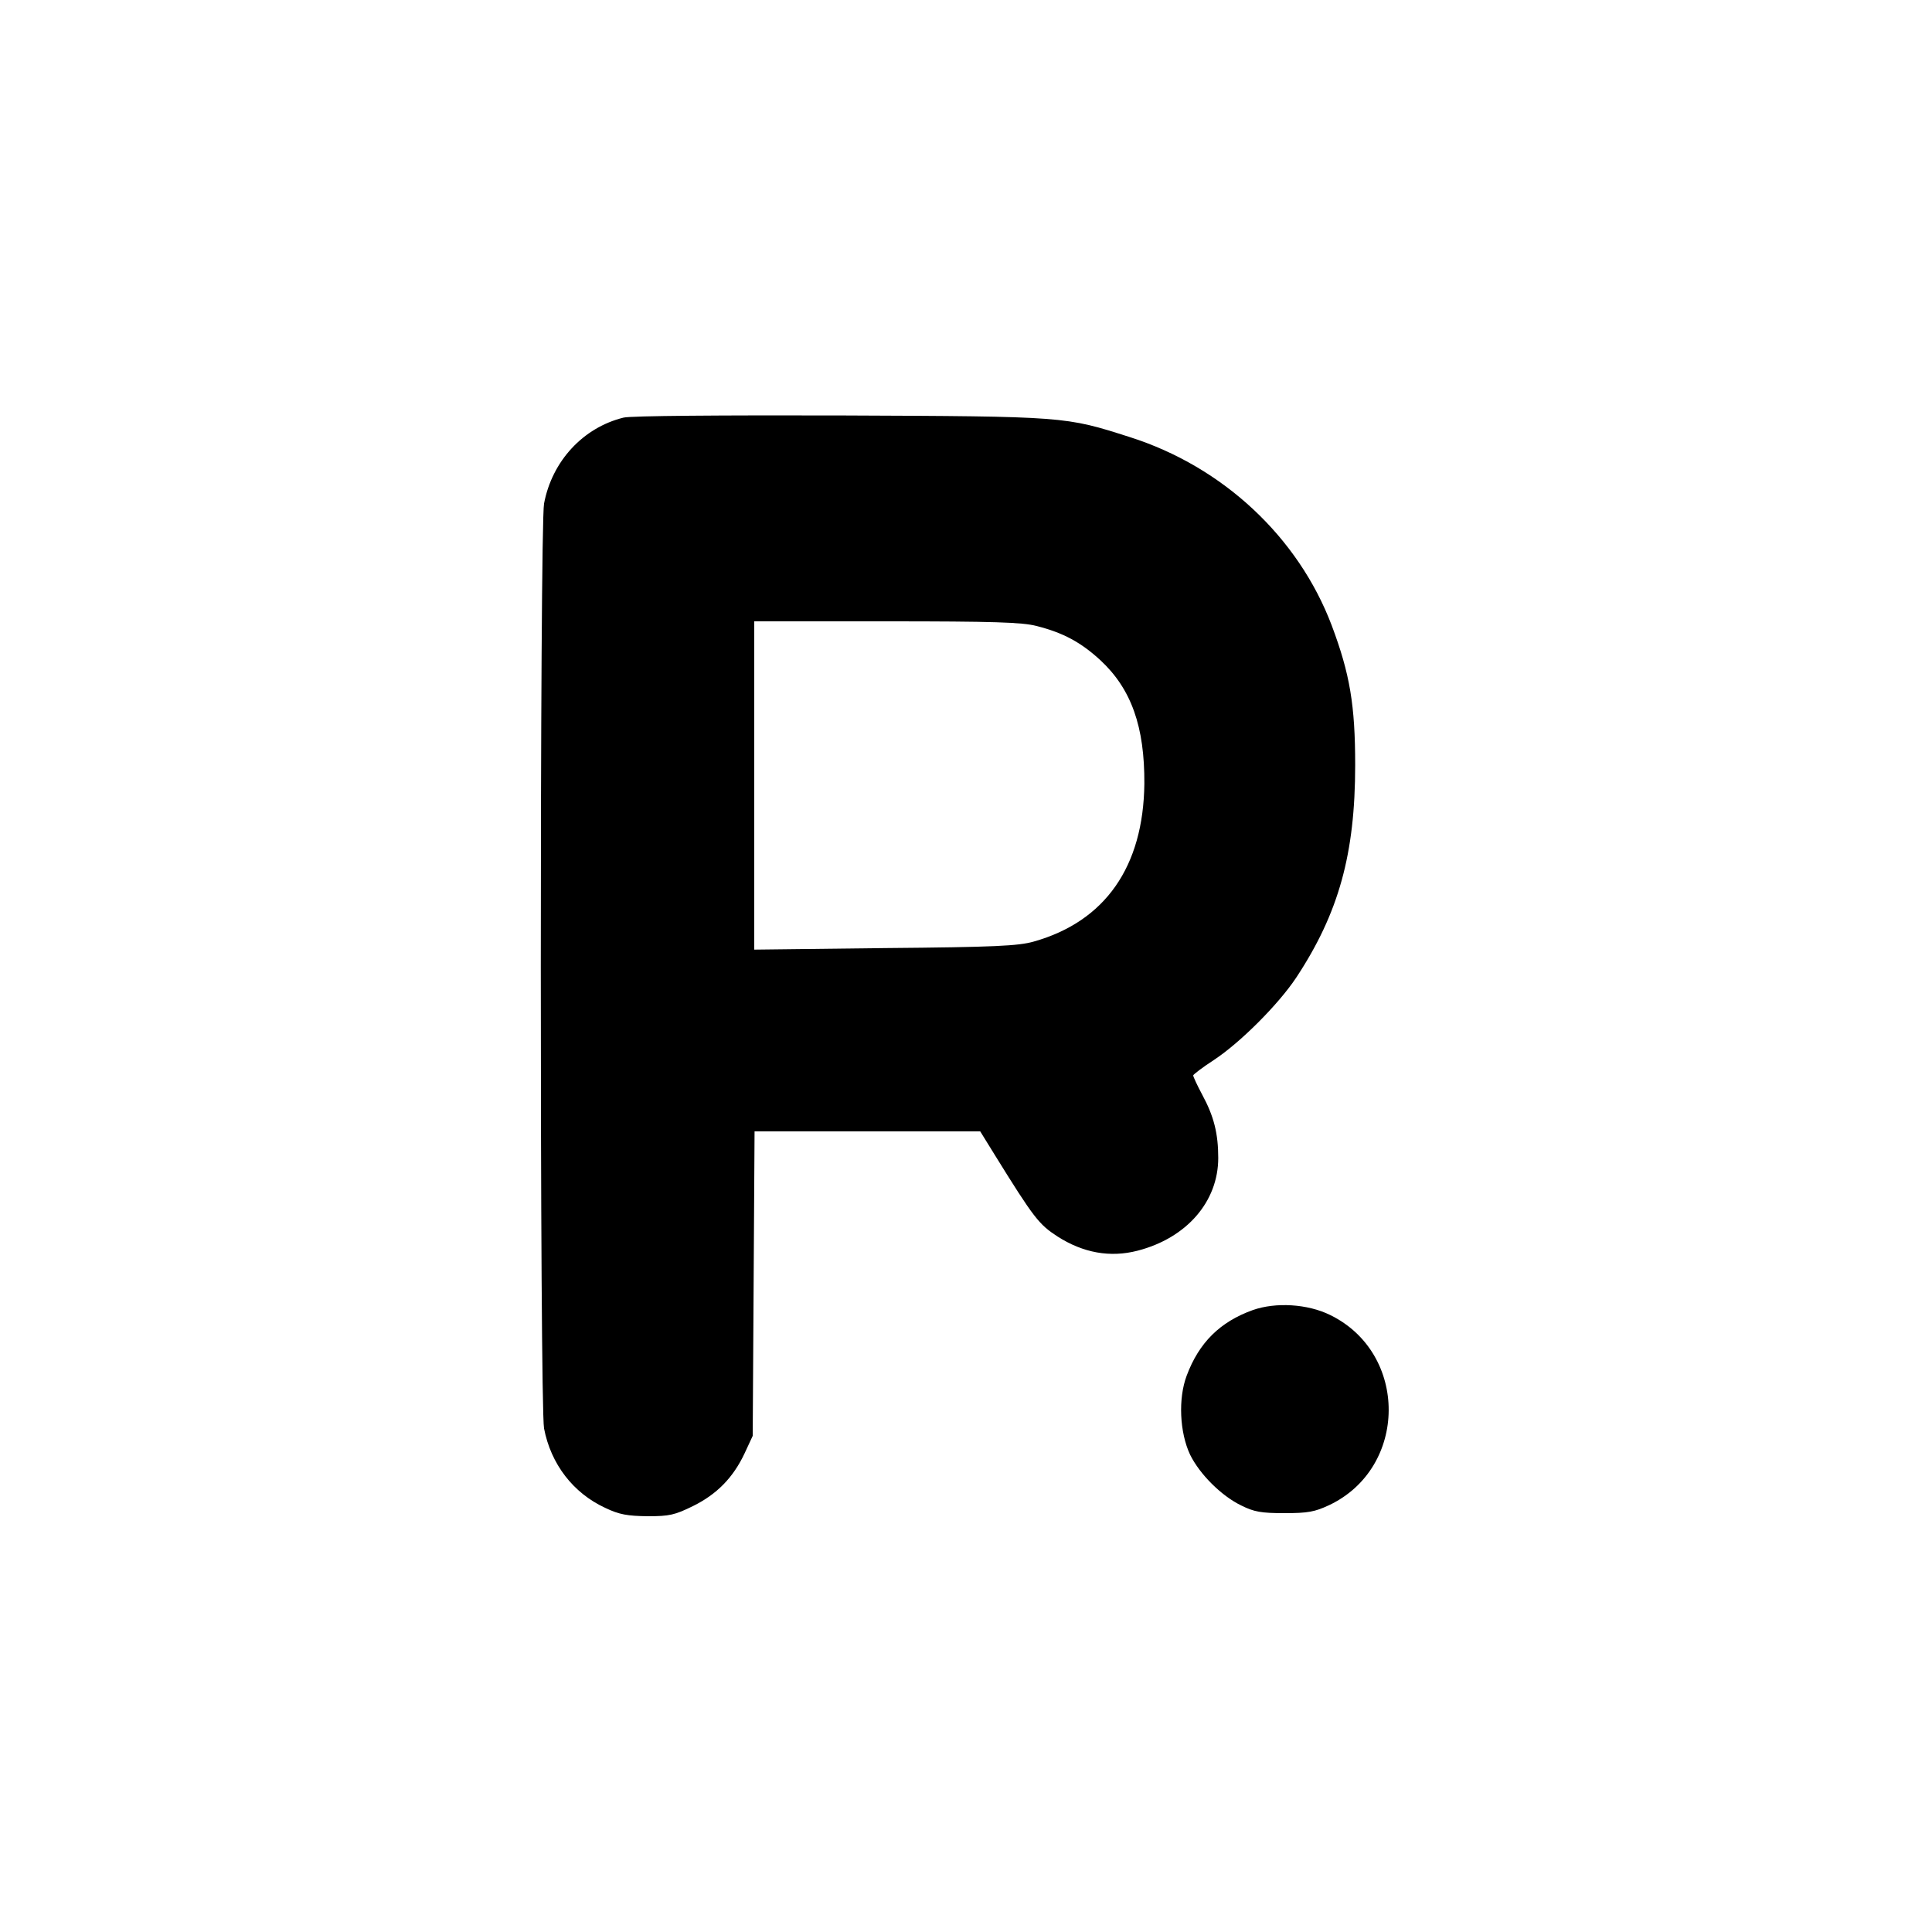 <svg xmlns="http://www.w3.org/2000/svg" width="833.333" height="833.333" version="1.0" viewBox="0 0 625 625"><path d="M201.7 135.1c-13 3.2-23.1 14-25.7 27.8-1.4 7.4-1.4 291.8 0 299.2 2.2 11.5 9.4 20.9 19.8 25.7 4.6 2.2 7.2 2.6 13.7 2.7 7.1 0 8.8-.4 14.7-3.3 7.7-3.8 13-9.2 16.7-17.1l2.6-5.6.3-49.3.3-49.2h73l4.7 7.6c12.7 20.5 14.3 22.5 20.3 26.4 8.3 5.3 17 6.9 25.9 4.6 15.9-4.1 26.1-15.9 26.1-30 0-7.9-1.4-13.5-5.2-20.5-1.6-3-2.9-5.8-2.9-6.2 0-.3 3-2.6 6.7-5 8.5-5.6 20.8-17.9 26.6-26.6 13.8-20.9 19.1-40.1 19.1-68.8 0-19.4-1.7-29.5-7.6-45.2-10.8-28.5-35.1-51.3-65.3-60.9-21-6.7-20.5-6.7-93.5-7-38.3-.1-68.1.1-70.3.7m133.6 67.4c8.7 2.2 14.4 5.3 20.7 11.1 10 9.3 14.3 21.5 14.2 39.9-.3 26.9-12.7 44.6-35.8 51.1-4.9 1.4-12.7 1.8-48.1 2.1l-42.3.5V201h42.8c34.5 0 43.9.3 48.5 1.5m70 221.3c-10.6 3.8-17.4 10.5-21.4 21.2-2.8 7.4-2.3 18.4 1.1 25.6 3.1 6.3 10.1 13.3 16.5 16.4 4.2 2.1 6.5 2.5 14 2.5 7.6 0 9.8-.4 14.5-2.6 25.5-12.1 25.7-49.1.3-61.5-7.3-3.6-17.6-4.2-25-1.6"/></svg>